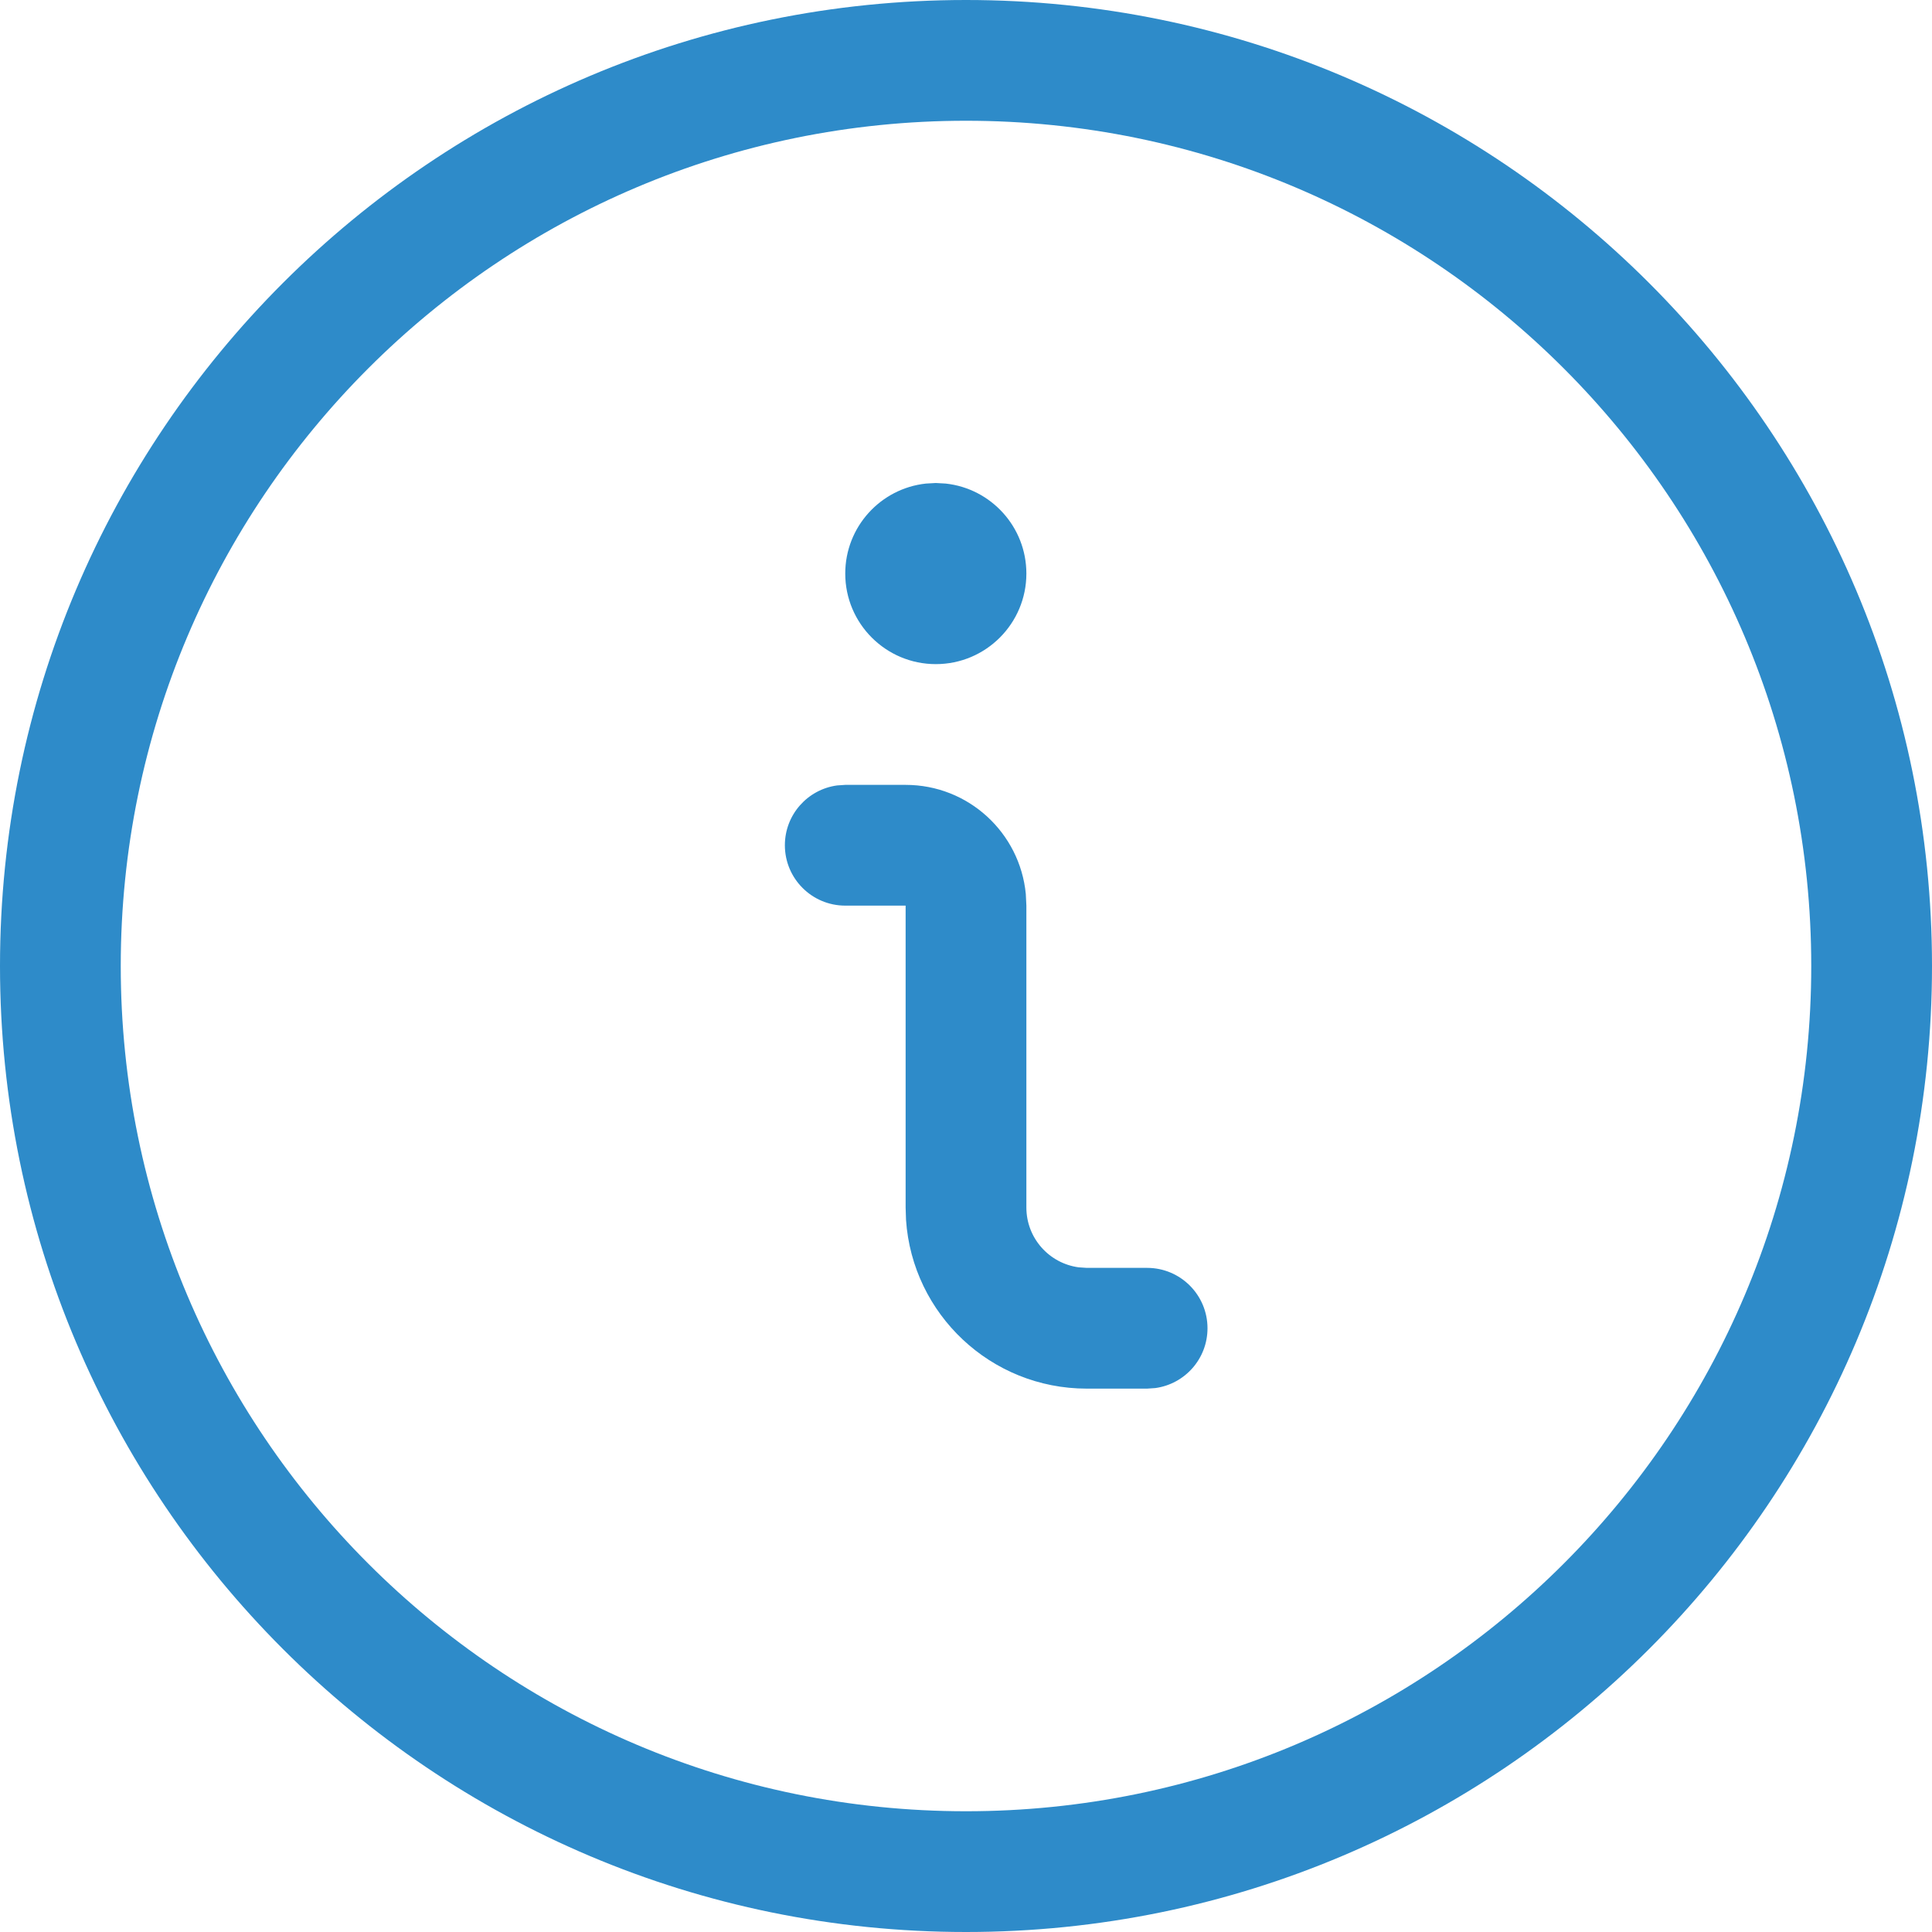 <?xml version="1.0" encoding="UTF-8"?>
<svg width="24px" height="24px" viewBox="0 0 24 24" version="1.1" xmlns="http://www.w3.org/2000/svg" xmlns:xlink="http://www.w3.org/1999/xlink">
    <title>stl_icn / interface / information-circle </title>
    <g id="Icons" stroke="none" stroke-width="1" fill="none" fill-rule="evenodd">
        <g transform="translate(-84, -510)" fill="#2e8bc9" id="Group">
            <g transform="translate(84, 510)" id="information-circle-">
                <path d="M12,0 C18.627,0 24,5.373 24,12 C24,18.627 18.627,24 12,24 C5.373,24 0,18.627 0,12 C0,5.373 5.373,0 12,0 Z M12,1.5 C6.201,1.5 1.5,6.201 1.5,12 C1.5,17.799 6.201,22.5 12,22.5 C17.799,22.5 22.5,17.799 22.5,12 C22.5,6.201 17.799,1.5 12,1.5 Z M11.25,9.75 C12.03,9.75 12.67,10.345 12.743,11.106 L12.75,11.25 L12.75,15 C12.75,15.38 13.032,15.693 13.398,15.743 L13.5,15.75 L14.25,15.75 C14.664,15.75 15,16.086 15,16.5 C15,16.88 14.718,17.193 14.352,17.243 L14.25,17.25 L13.5,17.25 C12.309,17.25 11.334,16.325 11.255,15.154 L11.25,15 L11.25,11.25 L10.5,11.25 C10.086,11.25 9.75,10.914 9.75,10.5 C9.75,10.12 10.032,9.807 10.398,9.757 L10.5,9.75 L11.25,9.75 Z M11.625,6 L11.748,6.007 C12.311,6.068 12.75,6.545 12.75,7.125 C12.75,7.746 12.246,8.25 11.625,8.25 C11.004,8.25 10.5,7.746 10.5,7.125 C10.5,6.545 10.939,6.068 11.502,6.007 L11.625,6 Z"></path>
            </g>
        </g>
    </g>
</svg>